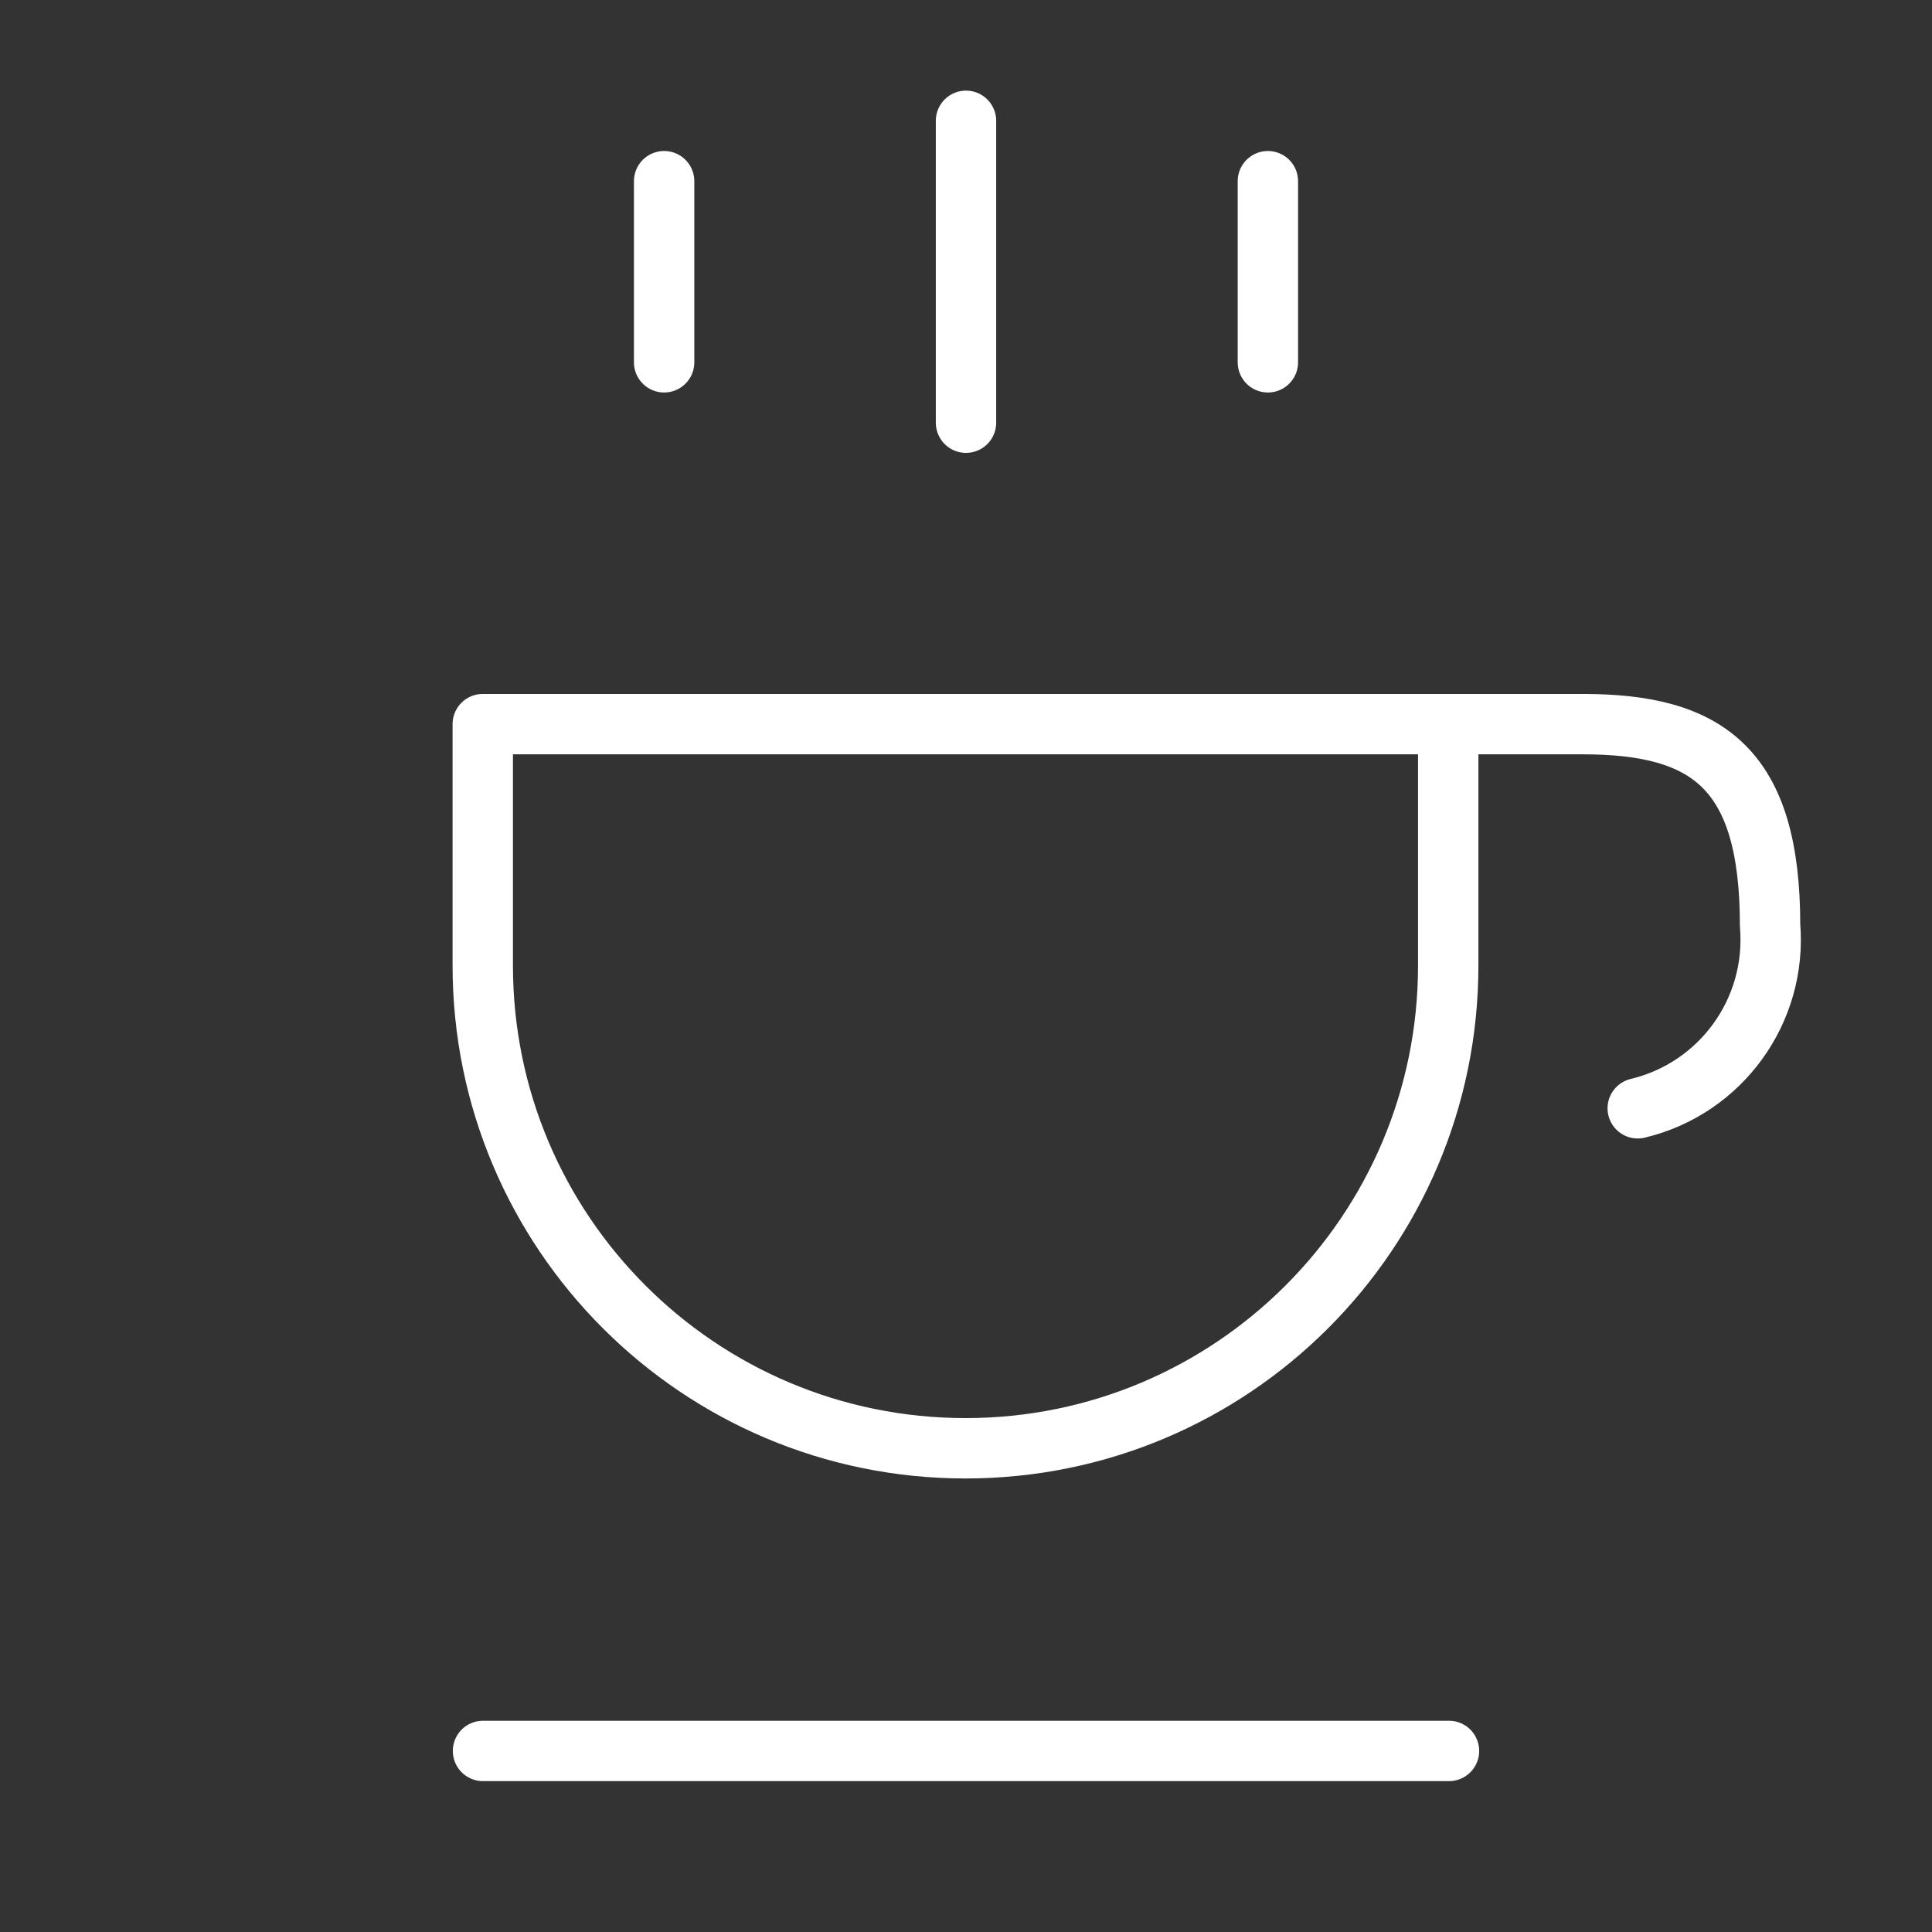 <svg width="32" height="32" viewBox="0 0 32 32" fill="none" xmlns="http://www.w3.org/2000/svg">
<rect x="0" y="0" width="32" height="32" fill="#333333" stroke="none"/>
<path fill-rule="evenodd" clip-rule="evenodd" d="M7.996 11.994V15.992C7.996 20.408 11.576 23.988 15.992 23.988C20.407 23.988 23.987 20.408 23.987 15.992V11.994L7.996 11.994Z" stroke="white" stroke-linecap="round" stroke-linejoin="round"/>
<path fill-rule="evenodd" clip-rule="evenodd" d="M8 29.001H24H8Z" stroke="white" stroke-linecap="round" stroke-linejoin="round"/>
<path d="M23.987 11.994H26.219C28.292 11.994 29.318 12.734 29.318 15.326C29.436 16.739 28.505 18.027 27.126 18.357" stroke="white" stroke-linecap="round" stroke-linejoin="round"/>
<path fill-rule="evenodd" clip-rule="evenodd" d="M16 7.001V2.001V7.001Z" stroke="white" stroke-linecap="round" stroke-linejoin="round"/>
<path fill-rule="evenodd" clip-rule="evenodd" d="M11 6.001V3.001V6.001Z" stroke="white" stroke-linecap="round" stroke-linejoin="round"/>
<path fill-rule="evenodd" clip-rule="evenodd" d="M21 6.001V3.001V6.001Z" stroke="white" stroke-linecap="round" stroke-linejoin="round"/>
</svg>
